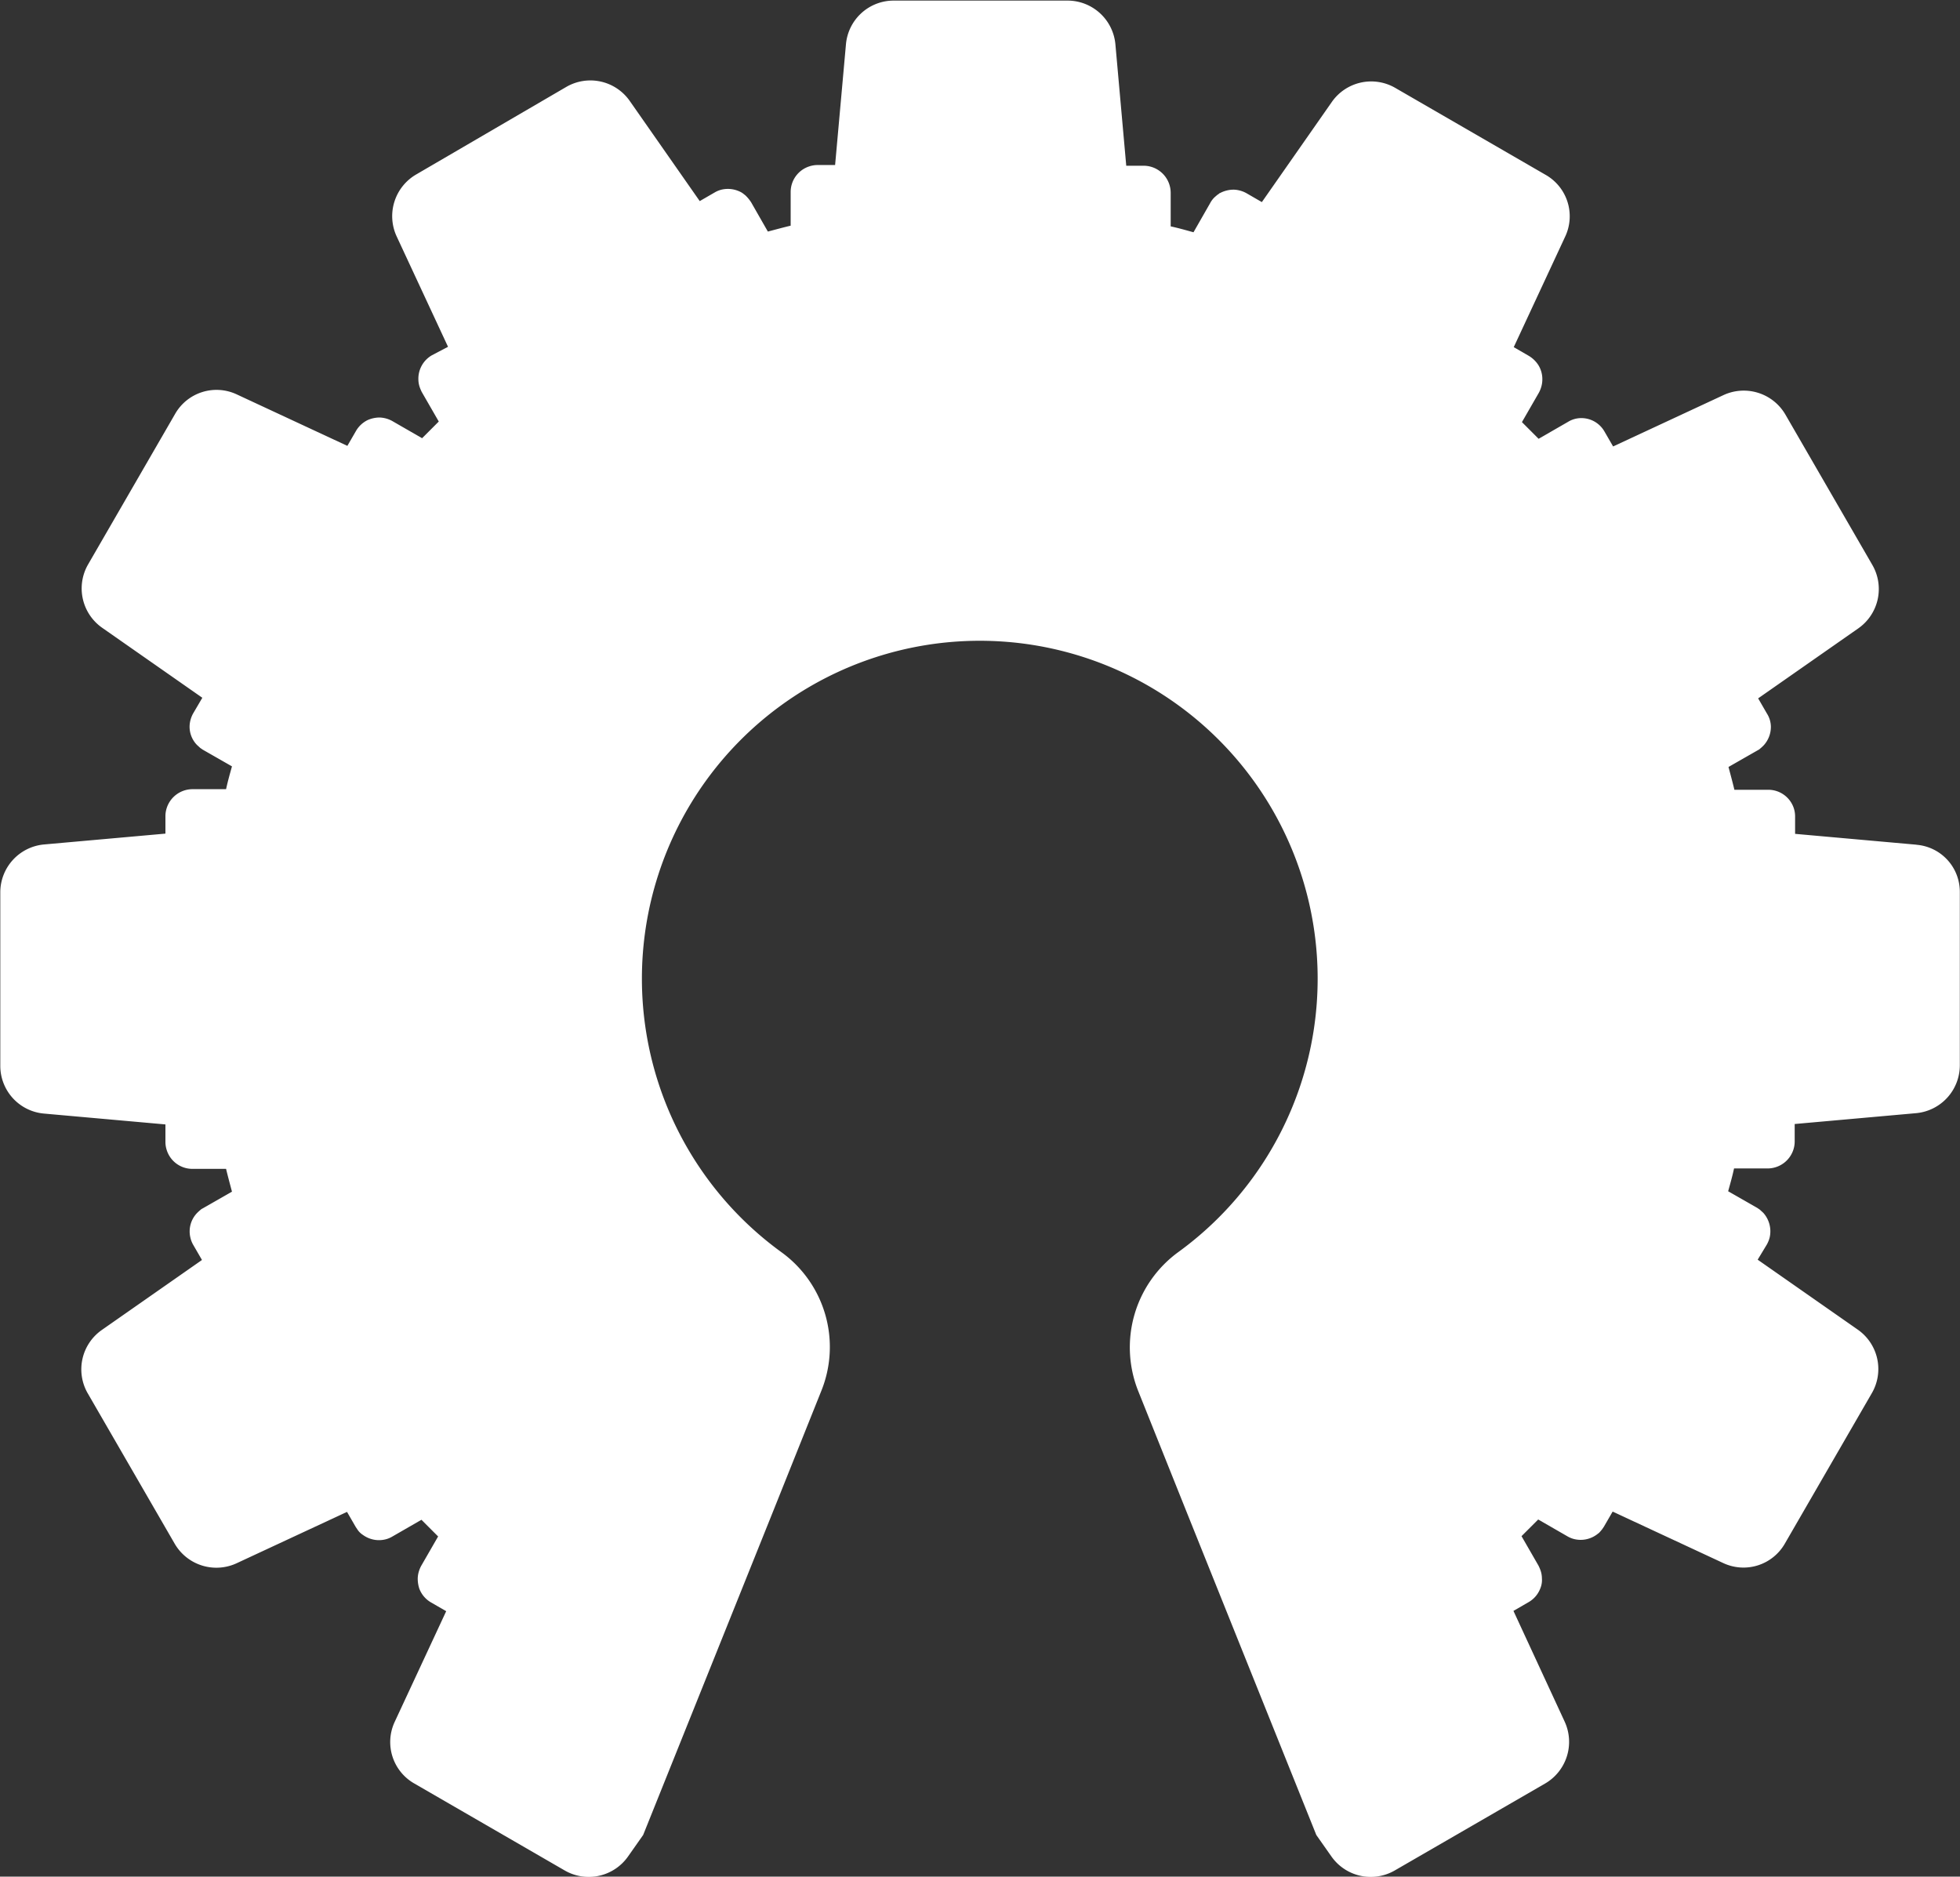 <svg xmlns="http://www.w3.org/2000/svg" width="33.257" height="31.841" viewBox="0 0 33.257 31.841"><rect x="0" y="0" width="33.257" height="31.841" fill="#333333" stroke="none"/><g id="Software-Composition" transform="translate(-35.02 -36.6)"><g id="Group_90" data-name="Group 90" transform="translate(35.02 36.6)"><path id="Path_616" data-name="Path 616" d="M67.539,50.932l-2.06-.184v-.3a.447.447,0,0,0-.022-.135A.456.456,0,0,0,65.02,50h-.571c-.031-.13-.067-.261-.1-.387l.495-.283a.161.161,0,0,0,.045-.031.692.692,0,0,0,.058-.054h0a.464.464,0,0,0,.121-.319A.428.428,0,0,0,65,48.705l-.148-.256,1.7-1.188a.815.815,0,0,0,.238-1.075l-1.475-2.551a.818.818,0,0,0-1.048-.333l-1.876.873-.148-.256a.451.451,0,0,0-.4-.225.428.428,0,0,0-.216.063l-.5.288-.283-.283.288-.5a.487.487,0,0,0,.036-.085.442.442,0,0,0,.022-.13.452.452,0,0,0-.067-.252.493.493,0,0,0-.162-.157l-.256-.148.873-1.876a.809.809,0,0,0-.333-1.048l-2.551-1.475a.815.815,0,0,0-1.075.238l-1.188,1.7-.256-.148a.477.477,0,0,0-.216-.063.492.492,0,0,0-.238.058c-.009,0-.018.013-.027.018a.247.247,0,0,0-.04.031.379.379,0,0,0-.1.121l-.283.495c-.13-.036-.256-.072-.387-.1v-.571a.461.461,0,0,0-.319-.436.471.471,0,0,0-.135-.022h-.3l-.184-2.06a.816.816,0,0,0-.81-.742H50.184a.813.813,0,0,0-.81.742L49.19,39.4h-.3a.447.447,0,0,0-.135.022.456.456,0,0,0-.319.436v.571c-.13.031-.261.067-.387.1l-.283-.495a.649.649,0,0,0-.1-.121c-.013-.009-.027-.022-.04-.031s-.018-.013-.027-.018a.475.475,0,0,0-.324-.049.432.432,0,0,0-.126.049l-.256.148-1.188-1.7a.815.815,0,0,0-1.075-.238L42.082,39.56a.818.818,0,0,0-.333,1.048l.873,1.876-.274.144a.458.458,0,0,0-.229.409.418.418,0,0,0,.022.13.692.692,0,0,0,.036.085l.288.5-.283.283-.5-.288a.478.478,0,0,0-.216-.063.5.5,0,0,0-.211.045.465.465,0,0,0-.193.18l-.148.256-1.876-.873a.809.809,0,0,0-1.048.333l-1.475,2.551a.815.815,0,0,0,.238,1.075l1.7,1.188L38.3,48.7a.477.477,0,0,0-.063.216.444.444,0,0,0,.121.319h0c.018.018.04.036.058.054l.045.031.495.283c-.036.13-.072.256-.1.387h-.571a.461.461,0,0,0-.436.319.447.447,0,0,0-.022.135v.3l-2.06.184a.816.816,0,0,0-.742.81v2.946a.813.813,0,0,0,.742.81l2.06.184v.3a.447.447,0,0,0,.022.135.456.456,0,0,0,.436.319h.571c.031.13.067.261.1.387l-.495.283a.162.162,0,0,0-.045.031.691.691,0,0,0-.058.054h0a.451.451,0,0,0-.108.409.433.433,0,0,0,.049.126l.148.256-1.7,1.188a.815.815,0,0,0-.238,1.075l1.475,2.551a.818.818,0,0,0,1.048.333l1.876-.873.148.256.027.04a.287.287,0,0,0,.058.067.249.249,0,0,0,.036.027.462.462,0,0,0,.4.072.427.427,0,0,0,.094-.04l.5-.288.283.283-.288.5a.487.487,0,0,0-.036.085.442.442,0,0,0-.022.13.544.544,0,0,0,.027.171.455.455,0,0,0,.2.234l.256.148-.873,1.876a.809.809,0,0,0,.333,1.048l2.551,1.475a.815.815,0,0,0,1.075-.238l.256-.364,2.2-5.479.823-2.056a1.986,1.986,0,0,0-.67-2.348,5.733,5.733,0,1,1,6.73-.009,2,2,0,0,0-.684,2.357l.823,2.056,2.2,5.479.256.364a.815.815,0,0,0,1.075.238l2.551-1.475a.818.818,0,0,0,.333-1.048L60.7,63.932l.256-.148a.455.455,0,0,0,.2-.234.37.37,0,0,0,.027-.171.418.418,0,0,0-.022-.13.691.691,0,0,0-.036-.085l-.288-.5.283-.283.5.288a.427.427,0,0,0,.094.04.462.462,0,0,0,.4-.072c.013-.009.022-.018.036-.027a.783.783,0,0,0,.058-.067l.027-.04.148-.256,1.876.873a.809.809,0,0,0,1.048-.333l1.475-2.551a.815.815,0,0,0-.238-1.075l-1.7-1.188L65,57.715a.488.488,0,0,0,.049-.126.47.47,0,0,0-.108-.409h0c-.018-.018-.04-.036-.058-.054l-.045-.031-.495-.283c.036-.13.072-.256.1-.387h.571a.461.461,0,0,0,.436-.319.446.446,0,0,0,.022-.135v-.3l2.06-.184a.816.816,0,0,0,.742-.81V51.733a.8.8,0,0,0-.738-.8Z" transform="translate(-35.02 -36.6)" fill="#fff"></path></g></g></svg>